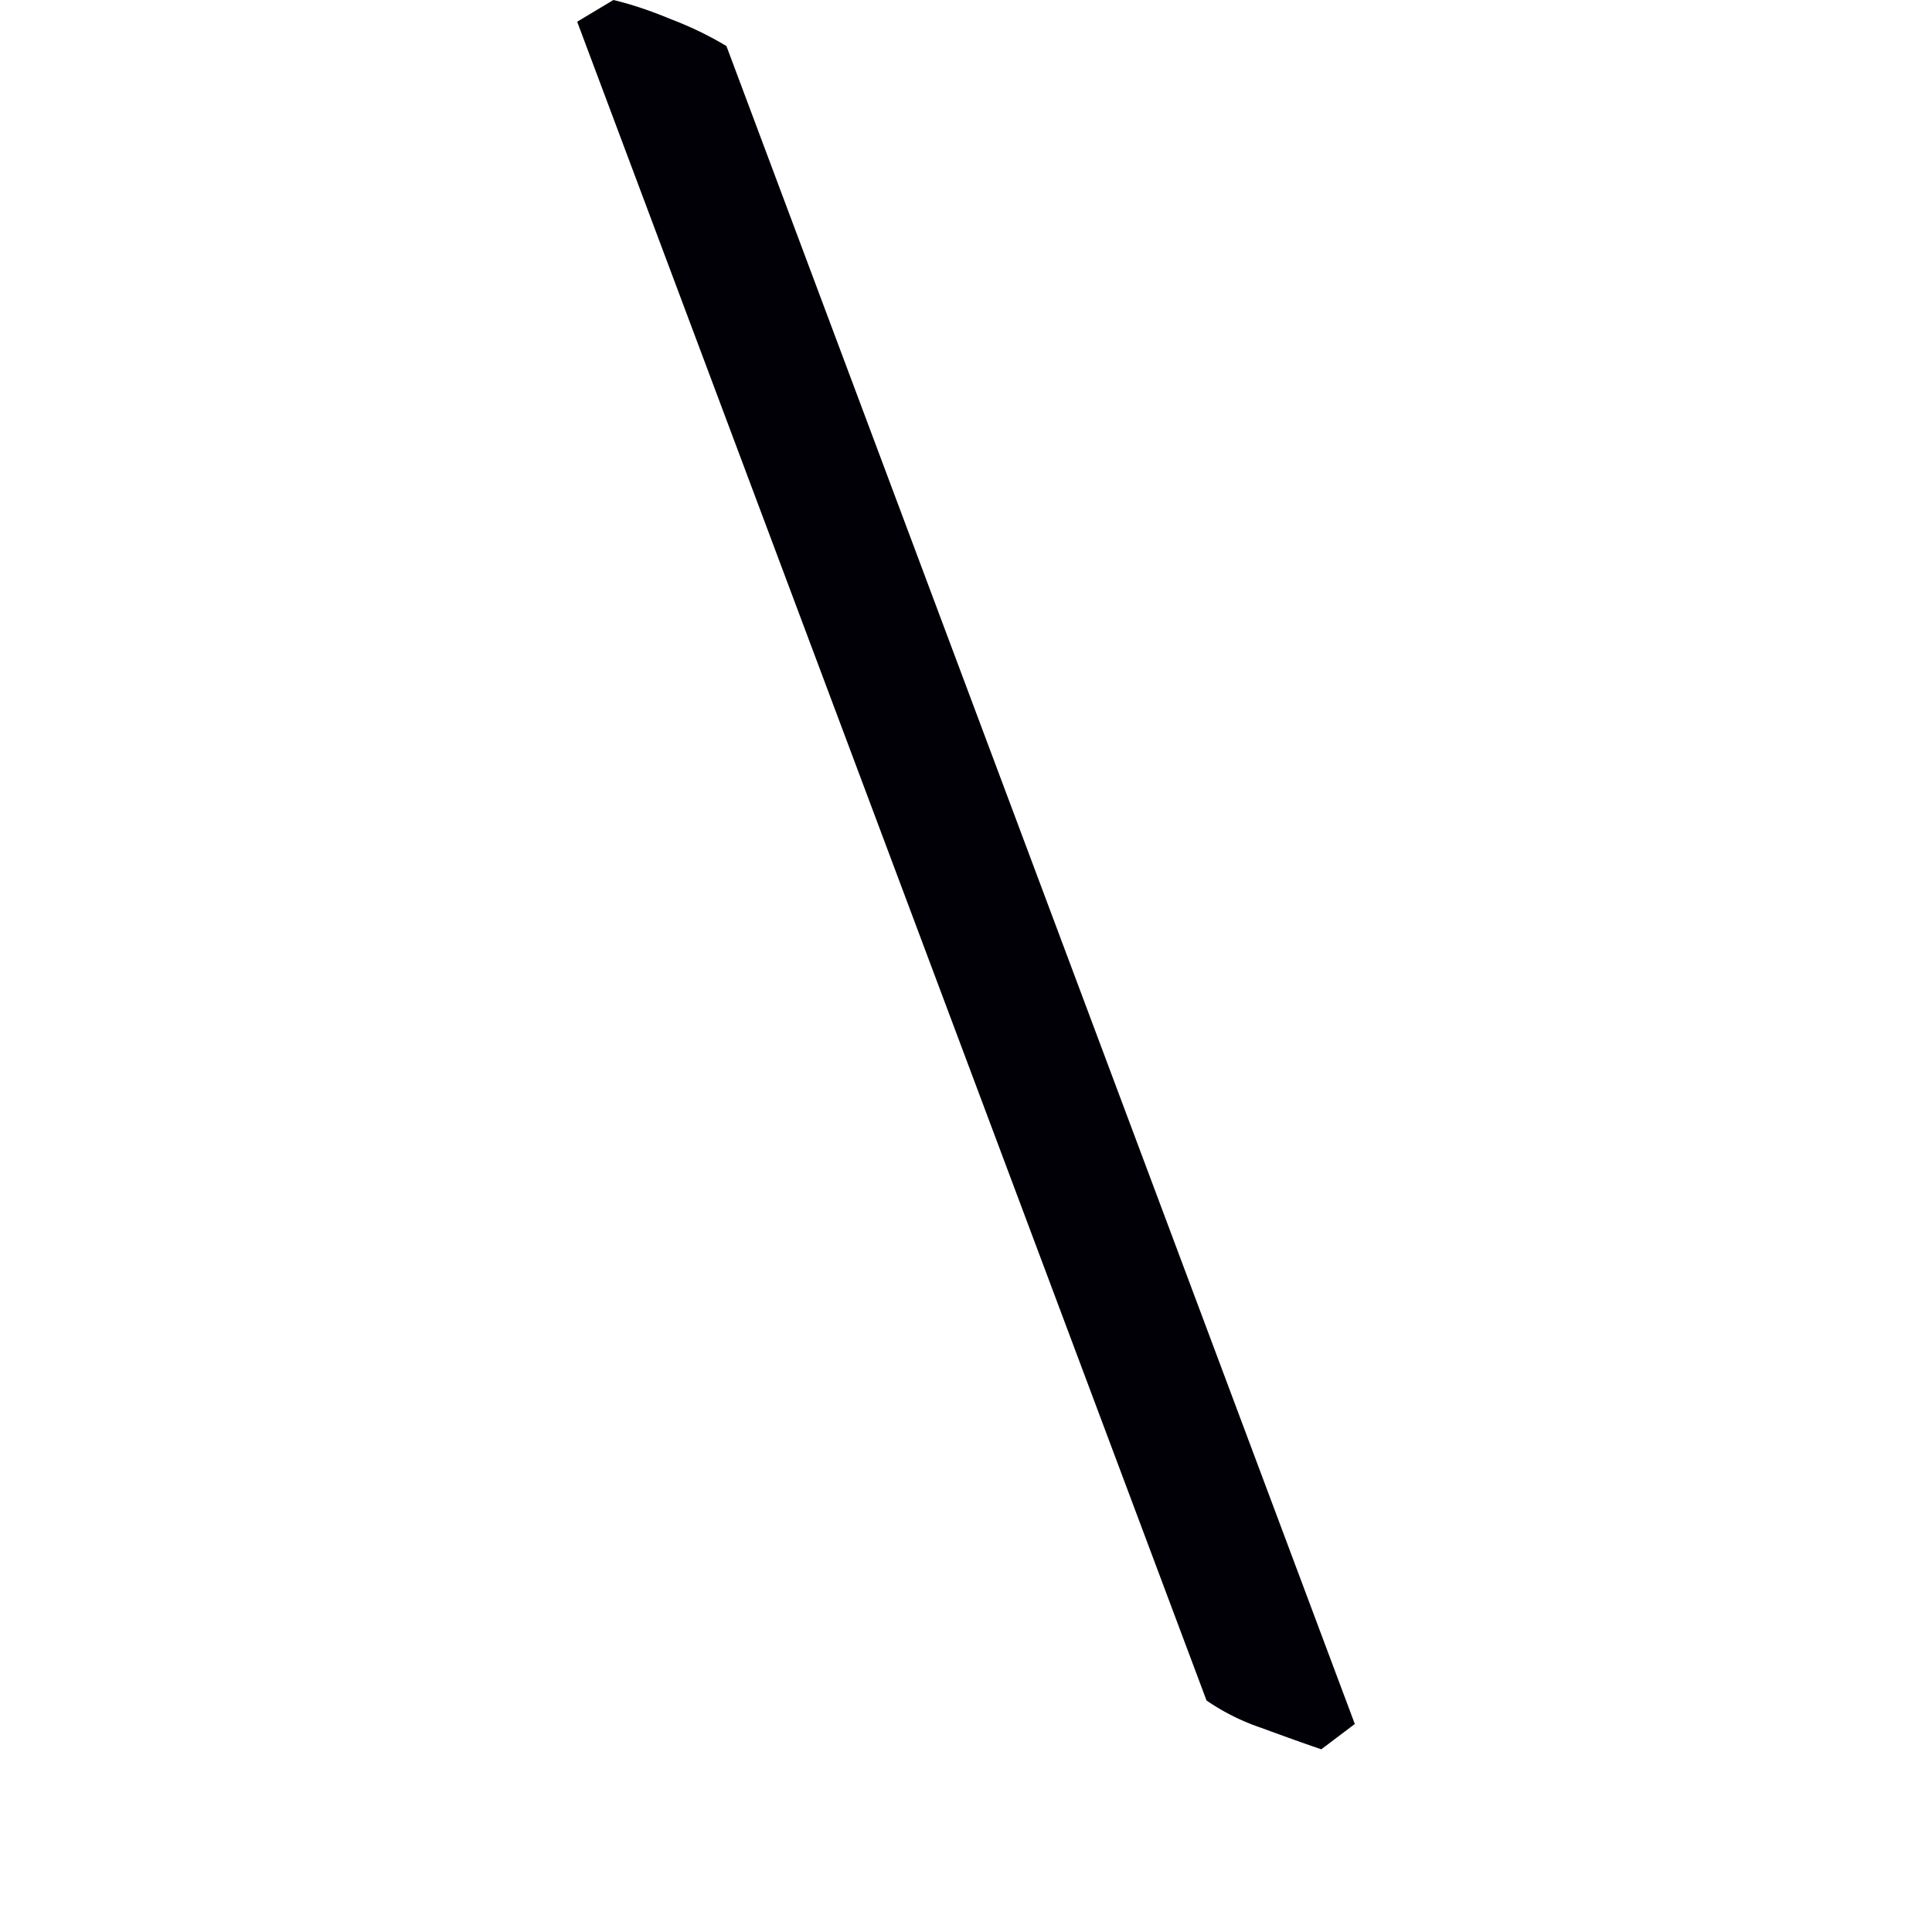 <svg width="16" height="16" viewBox="0 0 12 12" xmlns="http://www.w3.org/2000/svg"><path d="M8.207 10.865c-.09-.03-.215-.075-.376-.134a1.38 1.38 0 0 1-.337-.169L3.585.135 3.81 0c.109.026.227.065.354.118.127.048.243.105.348.168l3.903 10.422Z" style="font-style:normal;font-variant:normal;font-weight:400;font-stretch:normal;font-size:11.5px;line-height:0;font-family:'Gentium Book Plus';-inkscape-font-specification:'Gentium Book Plus';font-variant-ligatures:normal;font-variant-caps:normal;font-variant-numeric:normal;font-feature-settings:normal;text-align:start;writing-mode:lr-tb;text-anchor:start;fill:#000006;fill-opacity:1;stroke:none;stroke-width:.15;stroke-linecap:square;stroke-linejoin:bevel;stroke-miterlimit:4;stroke-dasharray:none;stroke-dashoffset:0;stroke-opacity:1;paint-order:markers stroke fill"/></svg>
